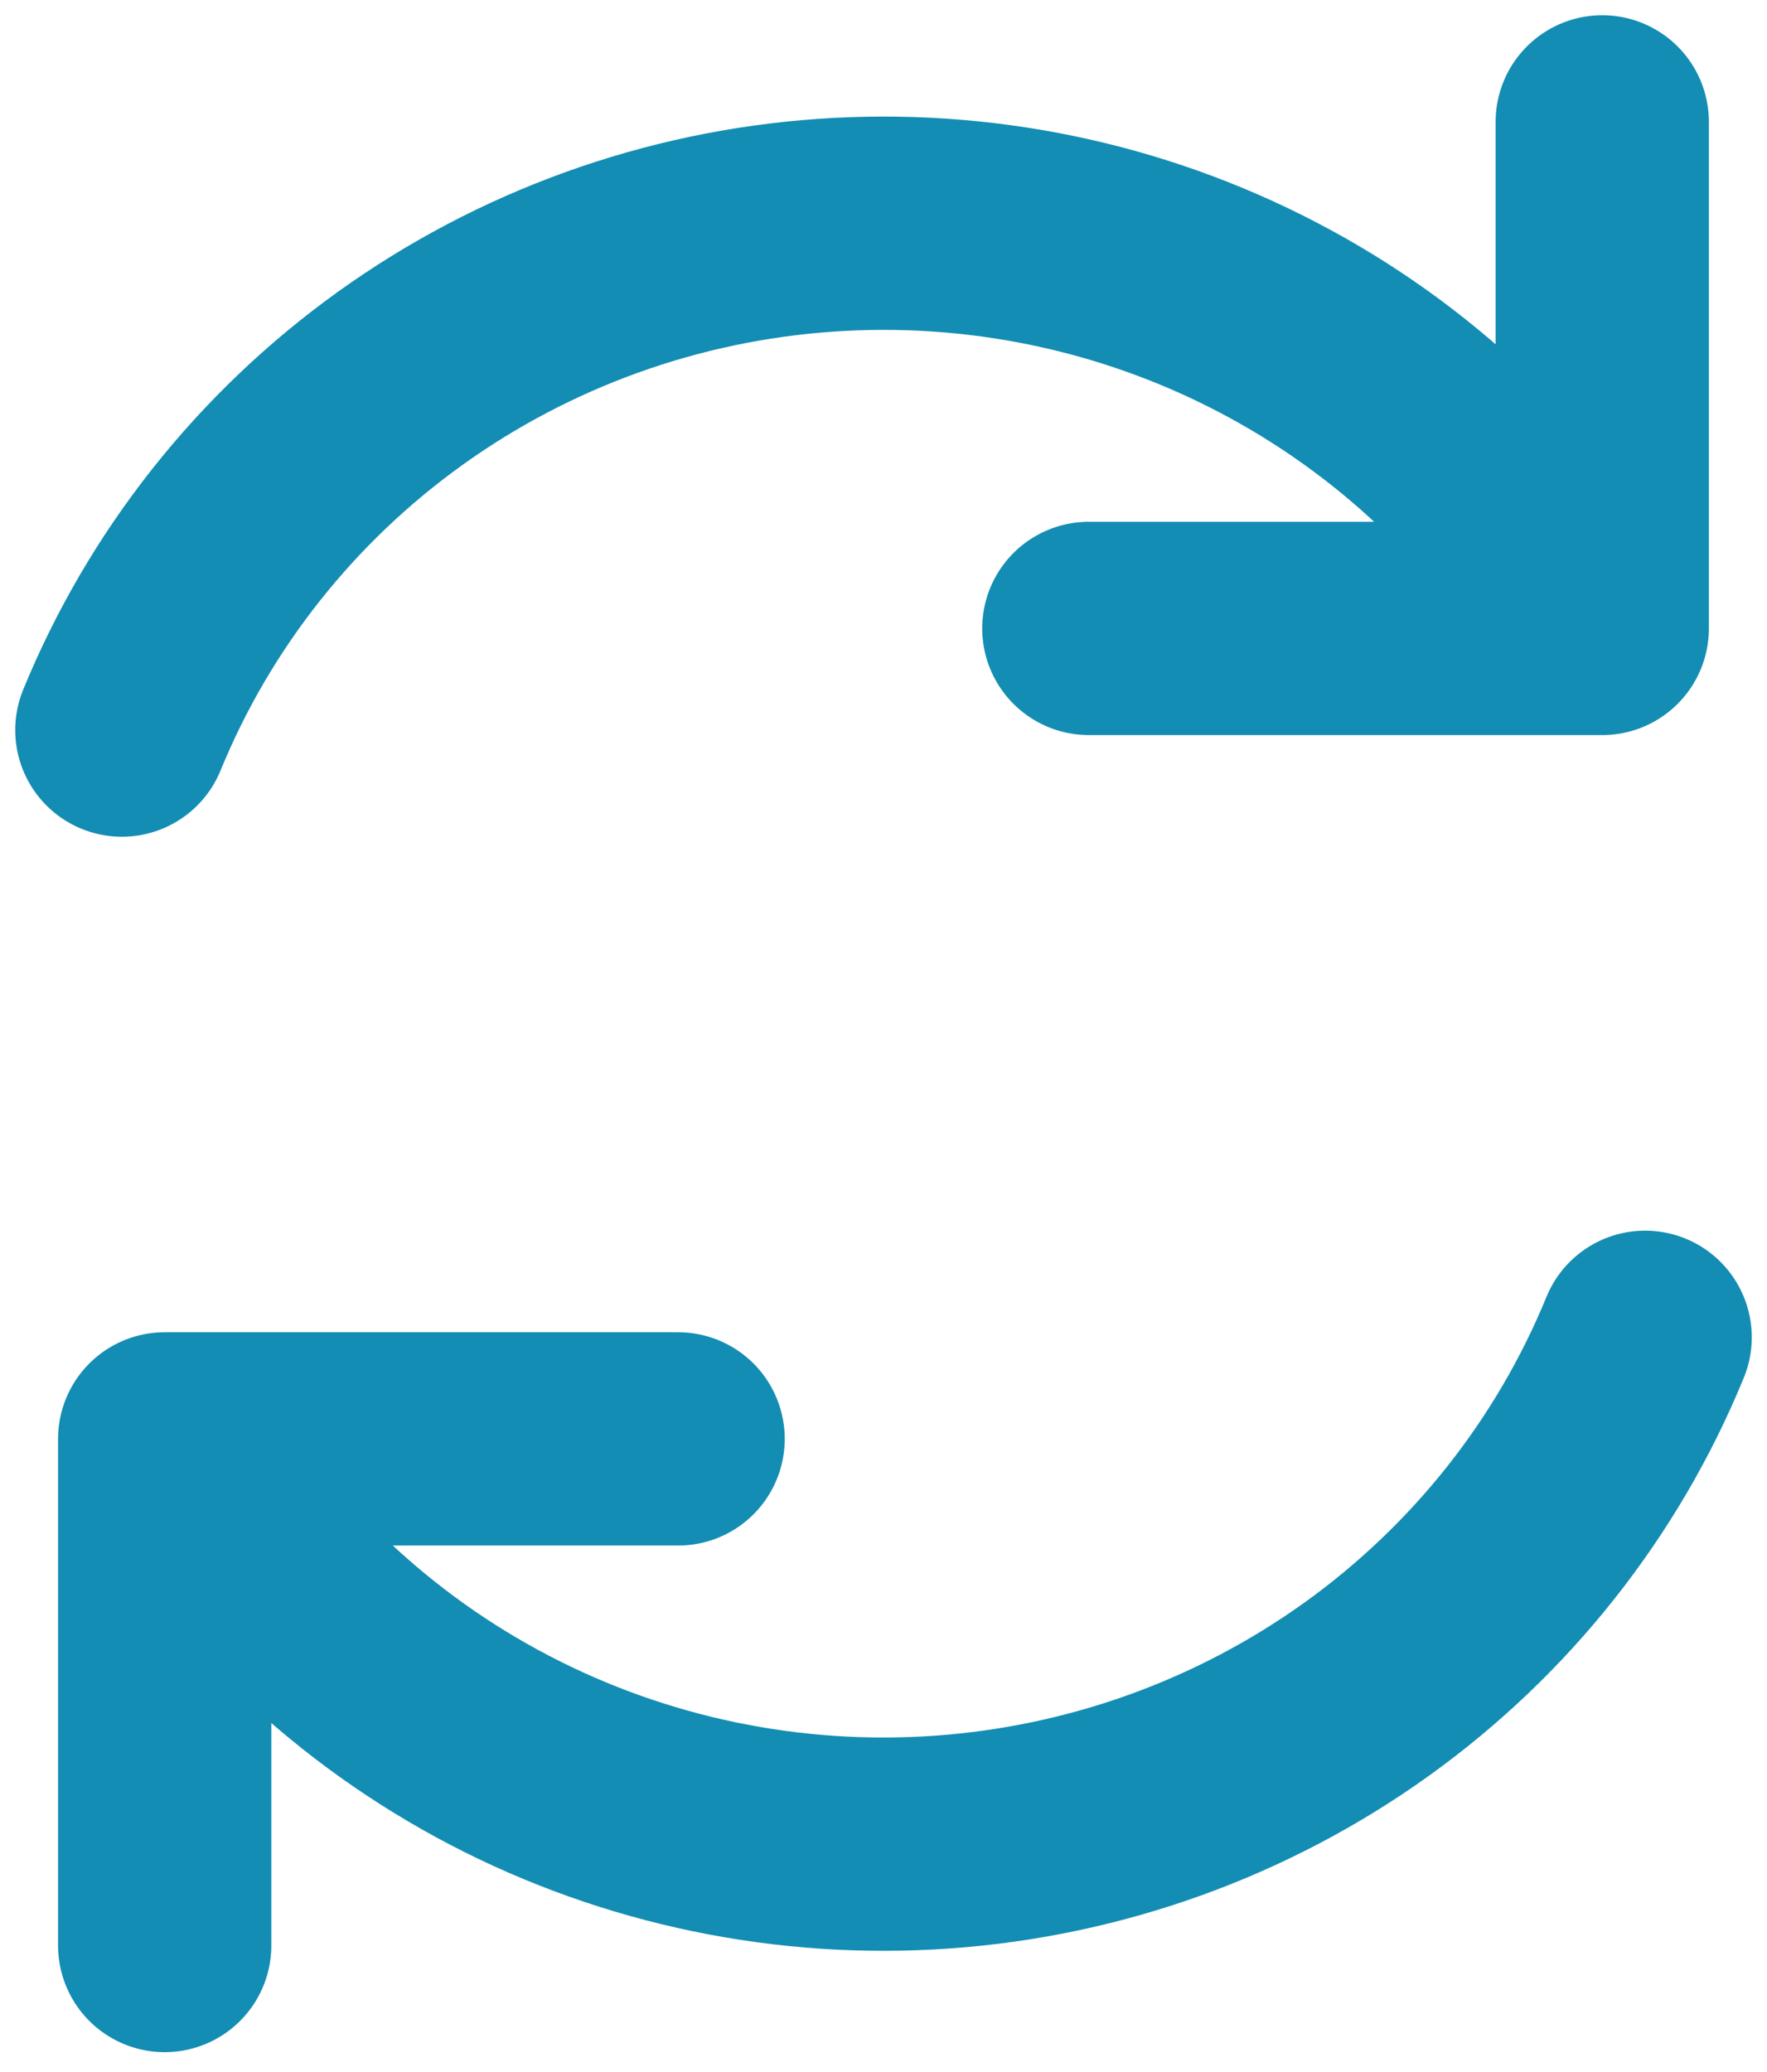 <svg width="29" height="34" viewBox="0 0 29 34" fill="none" xmlns="http://www.w3.org/2000/svg">
<path id="Vector" d="M11.129 23.611H2.703V31.924M17.87 10.312H26.296V2M2 11.98C2.945 9.673 4.527 7.674 6.566 6.21C8.606 4.745 11.023 3.874 13.539 3.697C16.054 3.519 18.569 4.04 20.799 5.203C23.029 6.365 24.883 8.122 26.152 10.272M27 21.944C26.055 24.251 24.473 26.25 22.434 27.715C20.394 29.179 17.98 30.049 15.464 30.227C12.948 30.405 10.431 29.883 8.201 28.721C5.971 27.558 4.116 25.802 2.848 23.651" stroke="#138DB3" stroke-width="3.5" stroke-linecap="round" stroke-linejoin="round"/>
</svg>
